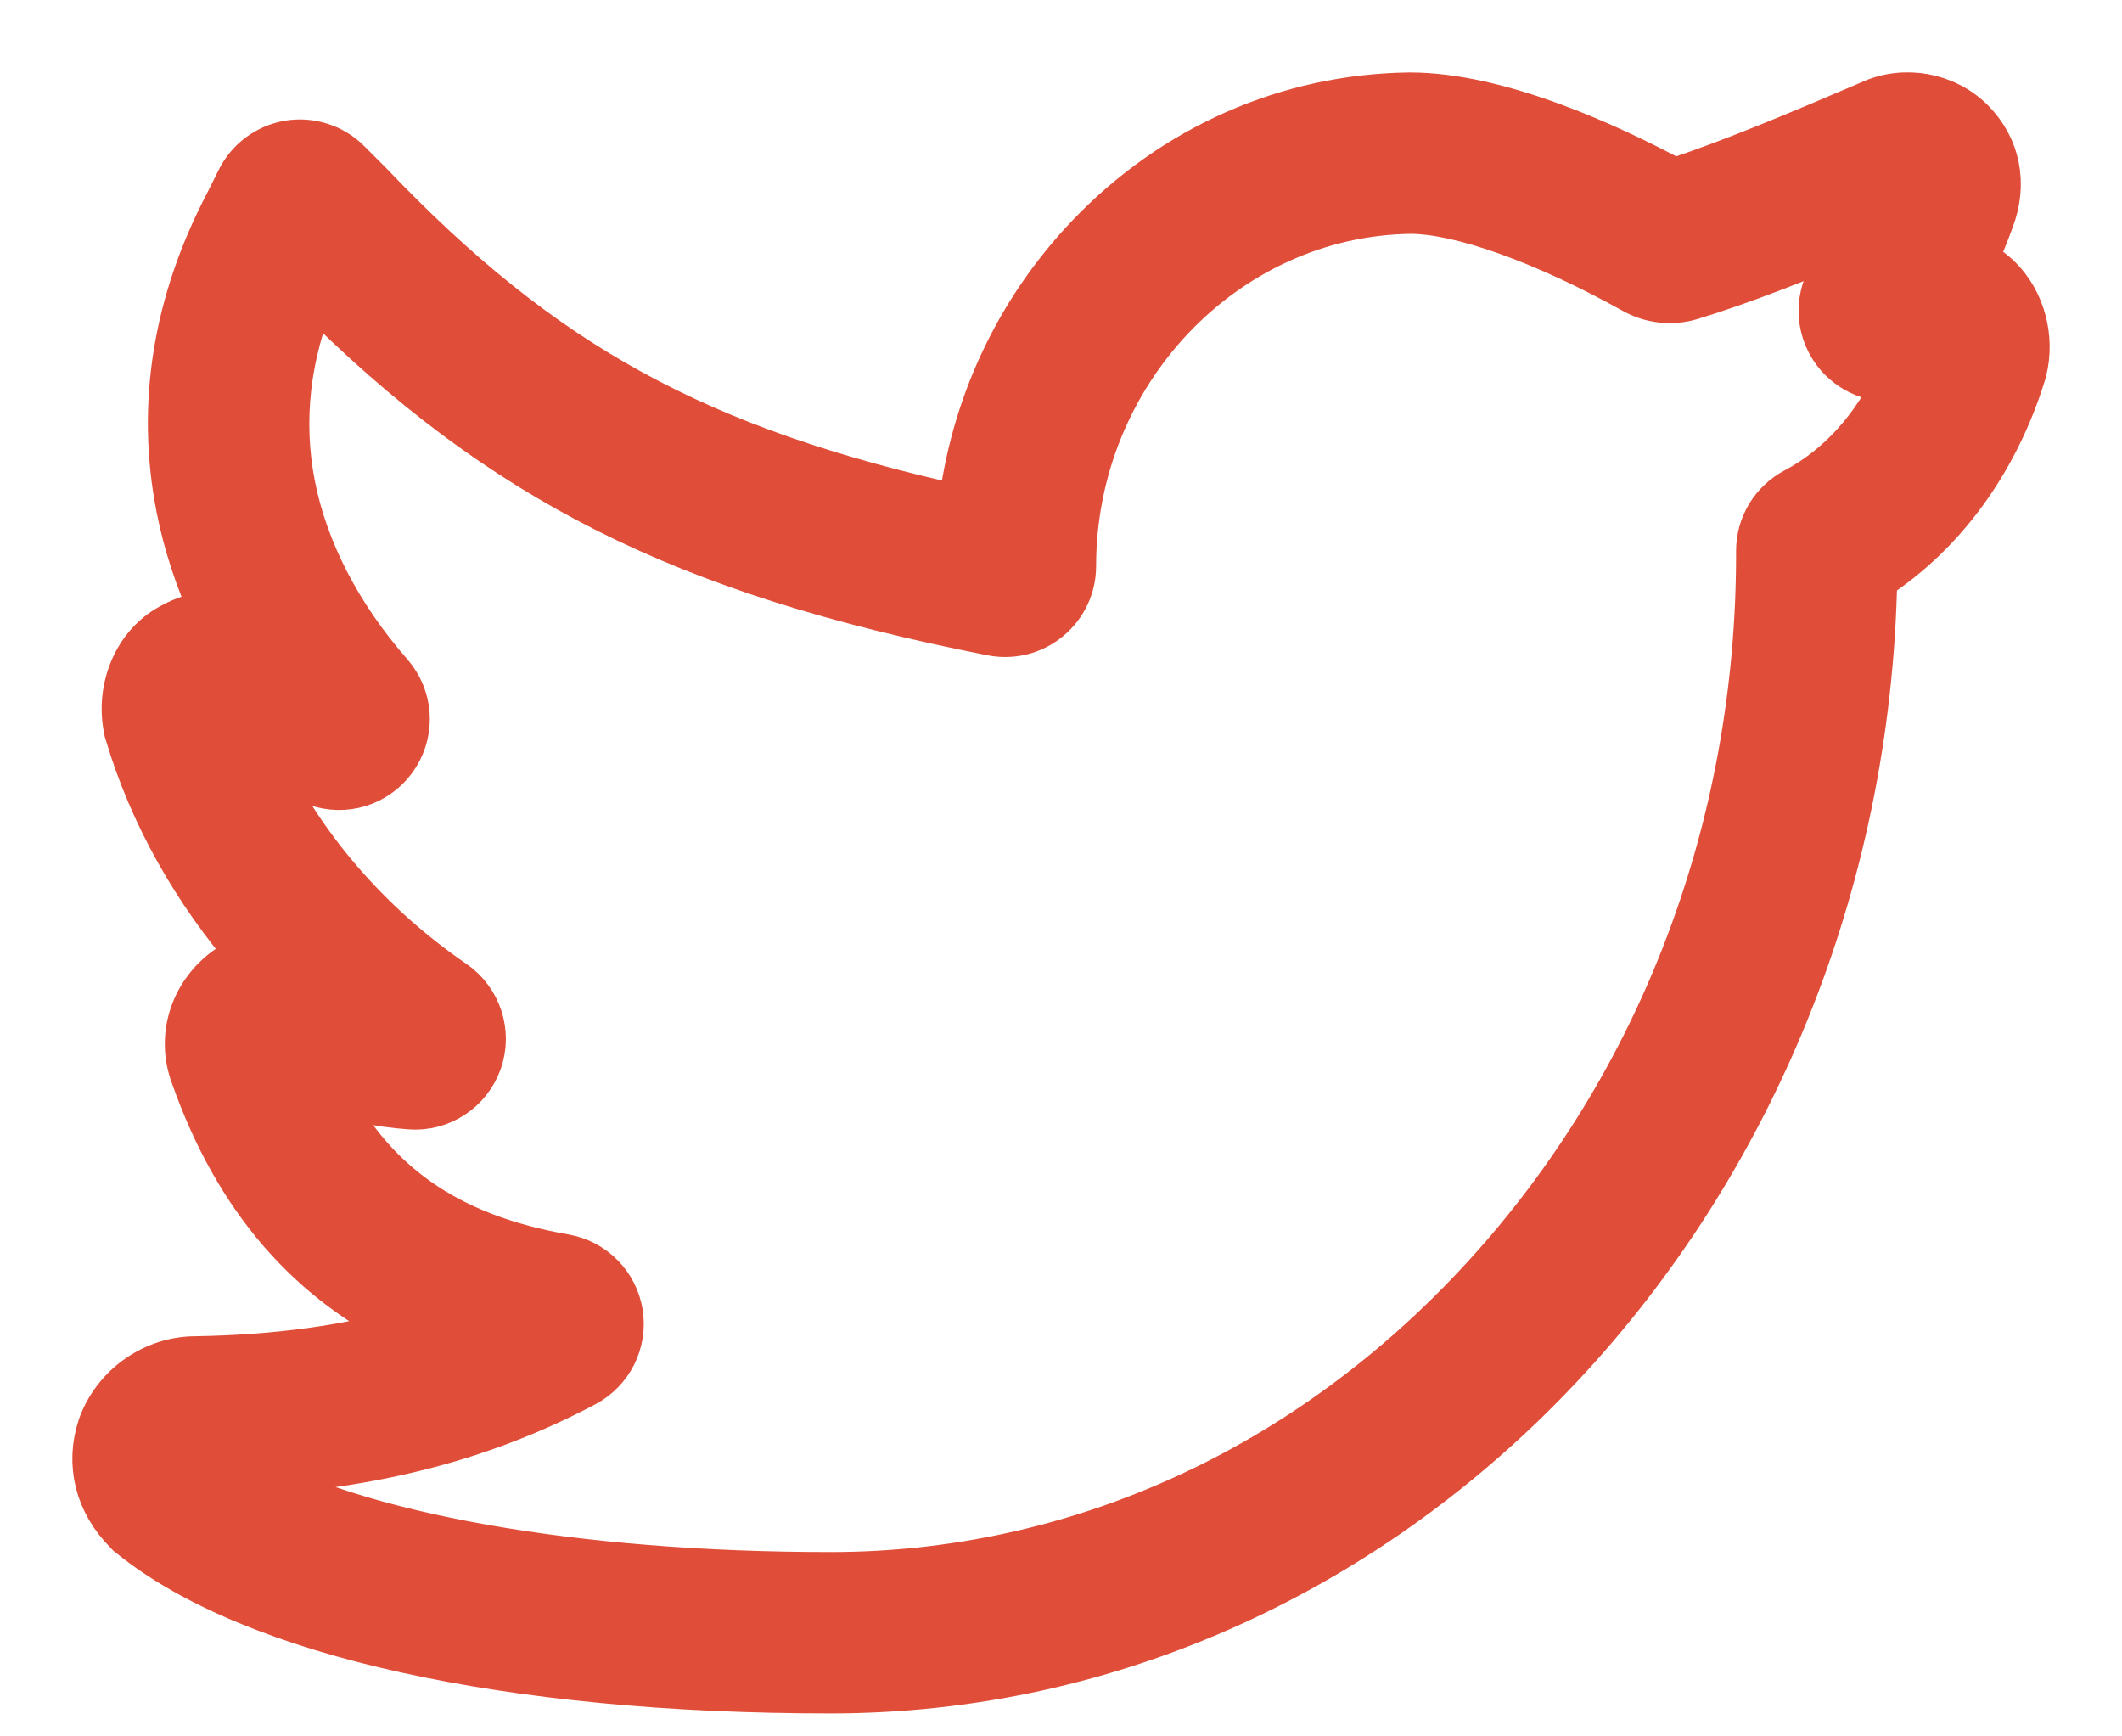 <svg width="22" height="18" viewBox="0 0 22 18" fill="none" xmlns="http://www.w3.org/2000/svg">
<path d="M8.61 17.512C5.272 17.512 2.634 16.929 1.372 15.912L1.347 15.893L1.325 15.87C1.025 15.57 0.927 15.177 1.055 14.791L1.067 14.759C1.223 14.368 1.606 14.105 2.021 14.102C2.875 14.088 3.622 13.986 4.3 13.788C3.219 13.285 2.467 12.415 2.021 11.154C1.87 10.761 2 10.325 2.346 10.065C2.432 10.001 2.528 9.953 2.631 9.92C2.03 9.226 1.586 8.437 1.337 7.602L1.329 7.576L1.324 7.55C1.24 7.128 1.428 6.694 1.774 6.507C1.919 6.423 2.077 6.38 2.235 6.376C2.065 6.009 1.941 5.632 1.867 5.252C1.663 4.201 1.831 3.146 2.368 2.119L2.492 1.871C2.591 1.672 2.781 1.533 3 1.497C3.218 1.462 3.443 1.534 3.599 1.691L3.825 1.917C5.611 3.789 7.21 4.677 9.975 5.285C10.098 4.223 10.557 3.237 11.297 2.46C12.178 1.537 13.354 1.018 14.609 1.001H14.617C15.533 1.001 16.669 1.523 17.356 1.892C17.945 1.699 18.655 1.401 19.392 1.085C19.737 0.923 20.162 0.997 20.433 1.268C20.698 1.534 20.772 1.908 20.631 2.272C20.578 2.422 20.517 2.568 20.449 2.711C20.55 2.757 20.642 2.82 20.72 2.898C20.956 3.134 21.054 3.503 20.971 3.838L20.962 3.87C20.679 4.78 20.137 5.521 19.42 5.986C19.3 12.364 14.497 17.512 8.61 17.512ZM2.496 15.259C3.686 15.932 5.952 16.339 8.61 16.339C11.165 16.339 13.576 15.242 15.399 13.25C17.237 11.242 18.249 8.575 18.249 5.741V5.709C18.249 5.453 18.391 5.218 18.618 5.098C19.079 4.854 19.453 4.438 19.696 3.905C19.445 3.945 19.191 3.844 19.034 3.635C18.853 3.391 18.851 3.062 19.029 2.816C19.126 2.683 19.213 2.545 19.291 2.402C18.655 2.67 18.05 2.909 17.526 3.068C17.335 3.126 17.123 3.103 16.949 3.006C16.015 2.486 15.146 2.175 14.621 2.174C12.687 2.203 11.114 3.86 11.114 5.869C11.114 6.077 11.021 6.271 10.861 6.403C10.701 6.535 10.492 6.588 10.288 6.548C7.1 5.92 5.211 4.978 3.247 3.004C2.965 3.679 2.888 4.358 3.018 5.029C3.15 5.709 3.502 6.39 4.034 6.998C4.236 7.229 4.263 7.56 4.101 7.821C3.939 8.08 3.632 8.202 3.336 8.123C3.105 8.061 2.893 7.979 2.691 7.875C3.101 8.766 3.807 9.59 4.694 10.198C4.951 10.375 5.059 10.703 4.956 10.997C4.852 11.292 4.564 11.482 4.252 11.458C3.912 11.433 3.611 11.369 3.334 11.26C3.831 12.273 4.626 12.83 5.851 13.043C6.142 13.094 6.369 13.324 6.416 13.616C6.462 13.908 6.318 14.197 6.056 14.336C5.013 14.889 3.872 15.186 2.496 15.259Z" fill="#E04E39" stroke="#E04E39" stroke-width="0.5"/>
</svg>
